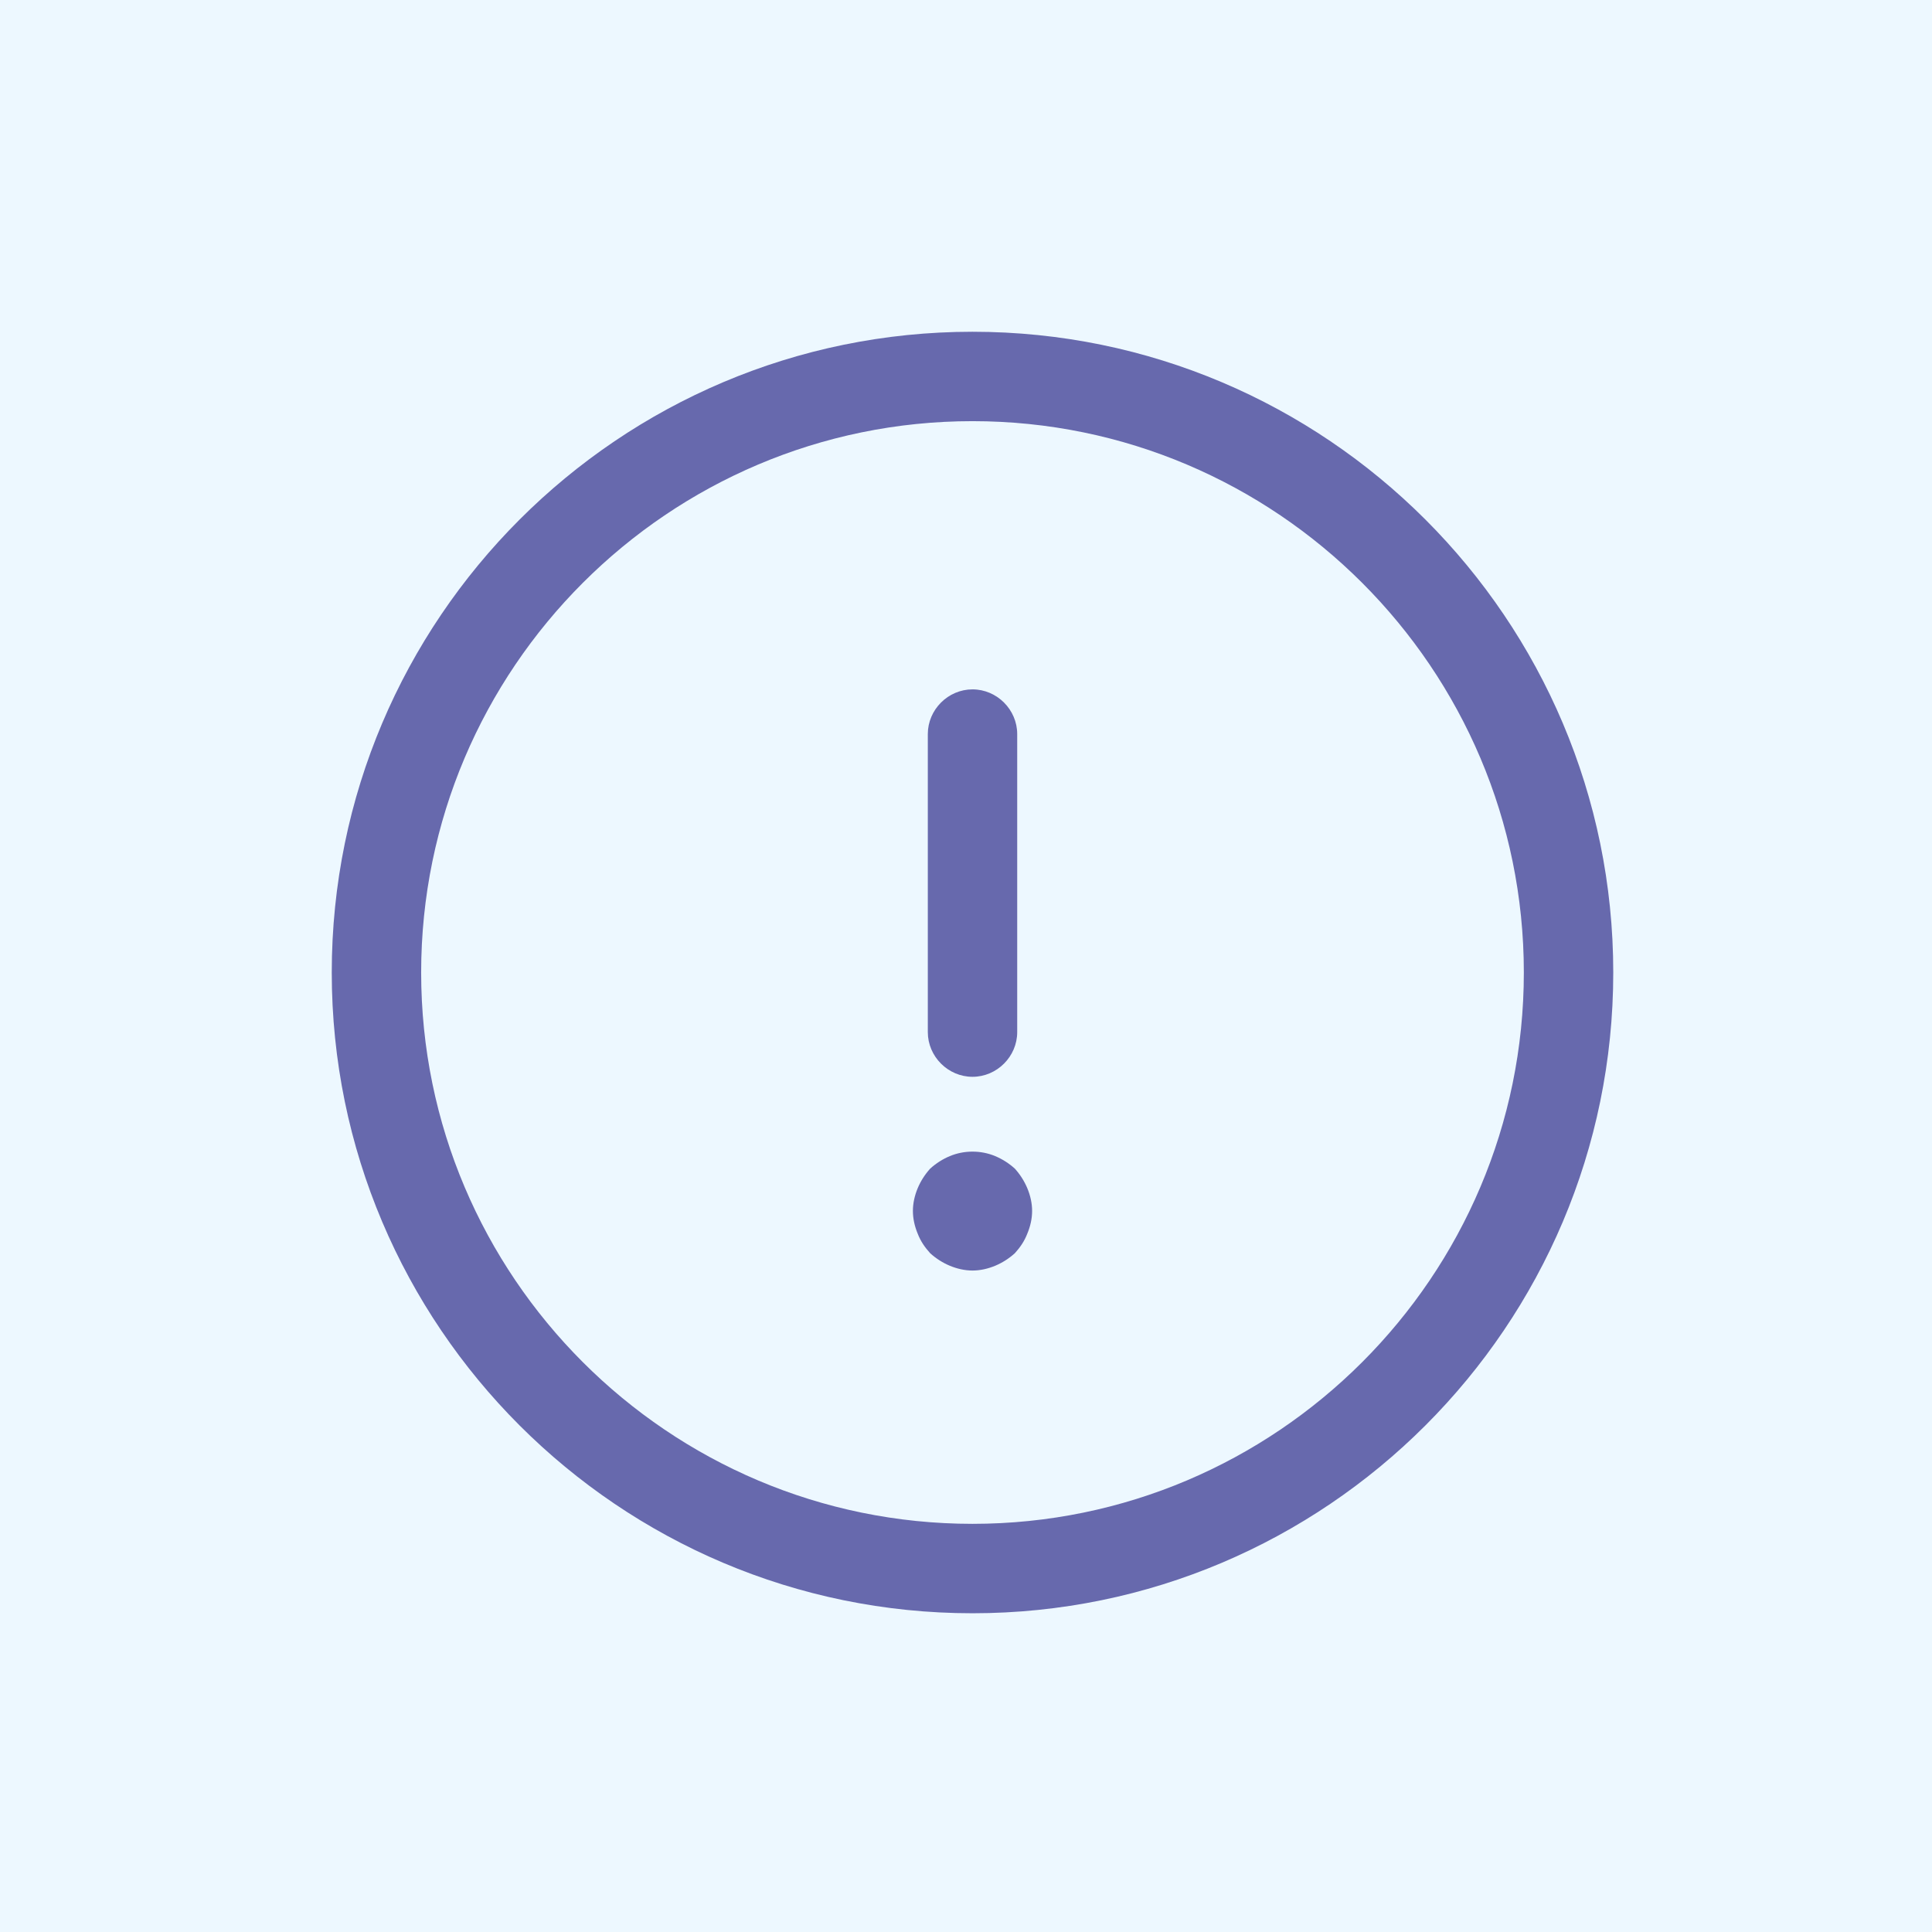 <svg xmlns="http://www.w3.org/2000/svg" width="99" height="99" viewBox="0 0 99 99" fill="none"><rect width="99" height="99" fill="#EDF8FF"></rect><path d="M49.833 82.667C31.721 82.667 17 67.945 17 49.833C17 31.721 31.721 17 49.833 17C67.945 17 82.667 31.721 82.667 49.833C82.667 67.945 67.945 82.667 49.833 82.667ZM49.833 21.581C34.257 21.581 21.581 34.257 21.581 49.833C21.581 65.41 34.257 78.085 49.833 78.085C65.41 78.085 78.085 65.41 78.085 49.833C78.085 34.257 65.41 21.581 49.833 21.581Z" fill="#6769AD"></path><path d="M49.833 55.178C48.581 55.178 47.543 54.139 47.543 52.887V37.616C47.543 36.364 48.581 35.325 49.833 35.325C51.086 35.325 52.124 36.364 52.124 37.616V52.887C52.124 54.139 51.086 55.178 49.833 55.178Z" fill="#6769AD"></path><path d="M49.833 65.105C49.436 65.105 49.039 65.013 48.673 64.861C48.306 64.708 47.97 64.494 47.665 64.219C47.39 63.914 47.176 63.608 47.023 63.211C46.871 62.845 46.779 62.448 46.779 62.051C46.779 61.654 46.871 61.257 47.023 60.89C47.176 60.524 47.39 60.188 47.665 59.882C47.97 59.607 48.306 59.394 48.673 59.241C49.406 58.935 50.261 58.935 50.994 59.241C51.36 59.394 51.696 59.607 52.002 59.882C52.277 60.188 52.49 60.524 52.643 60.89C52.796 61.257 52.888 61.654 52.888 62.051C52.888 62.448 52.796 62.845 52.643 63.211C52.49 63.608 52.277 63.914 52.002 64.219C51.696 64.494 51.36 64.708 50.994 64.861C50.627 65.013 50.23 65.105 49.833 65.105Z" fill="#6769AD"></path></svg>